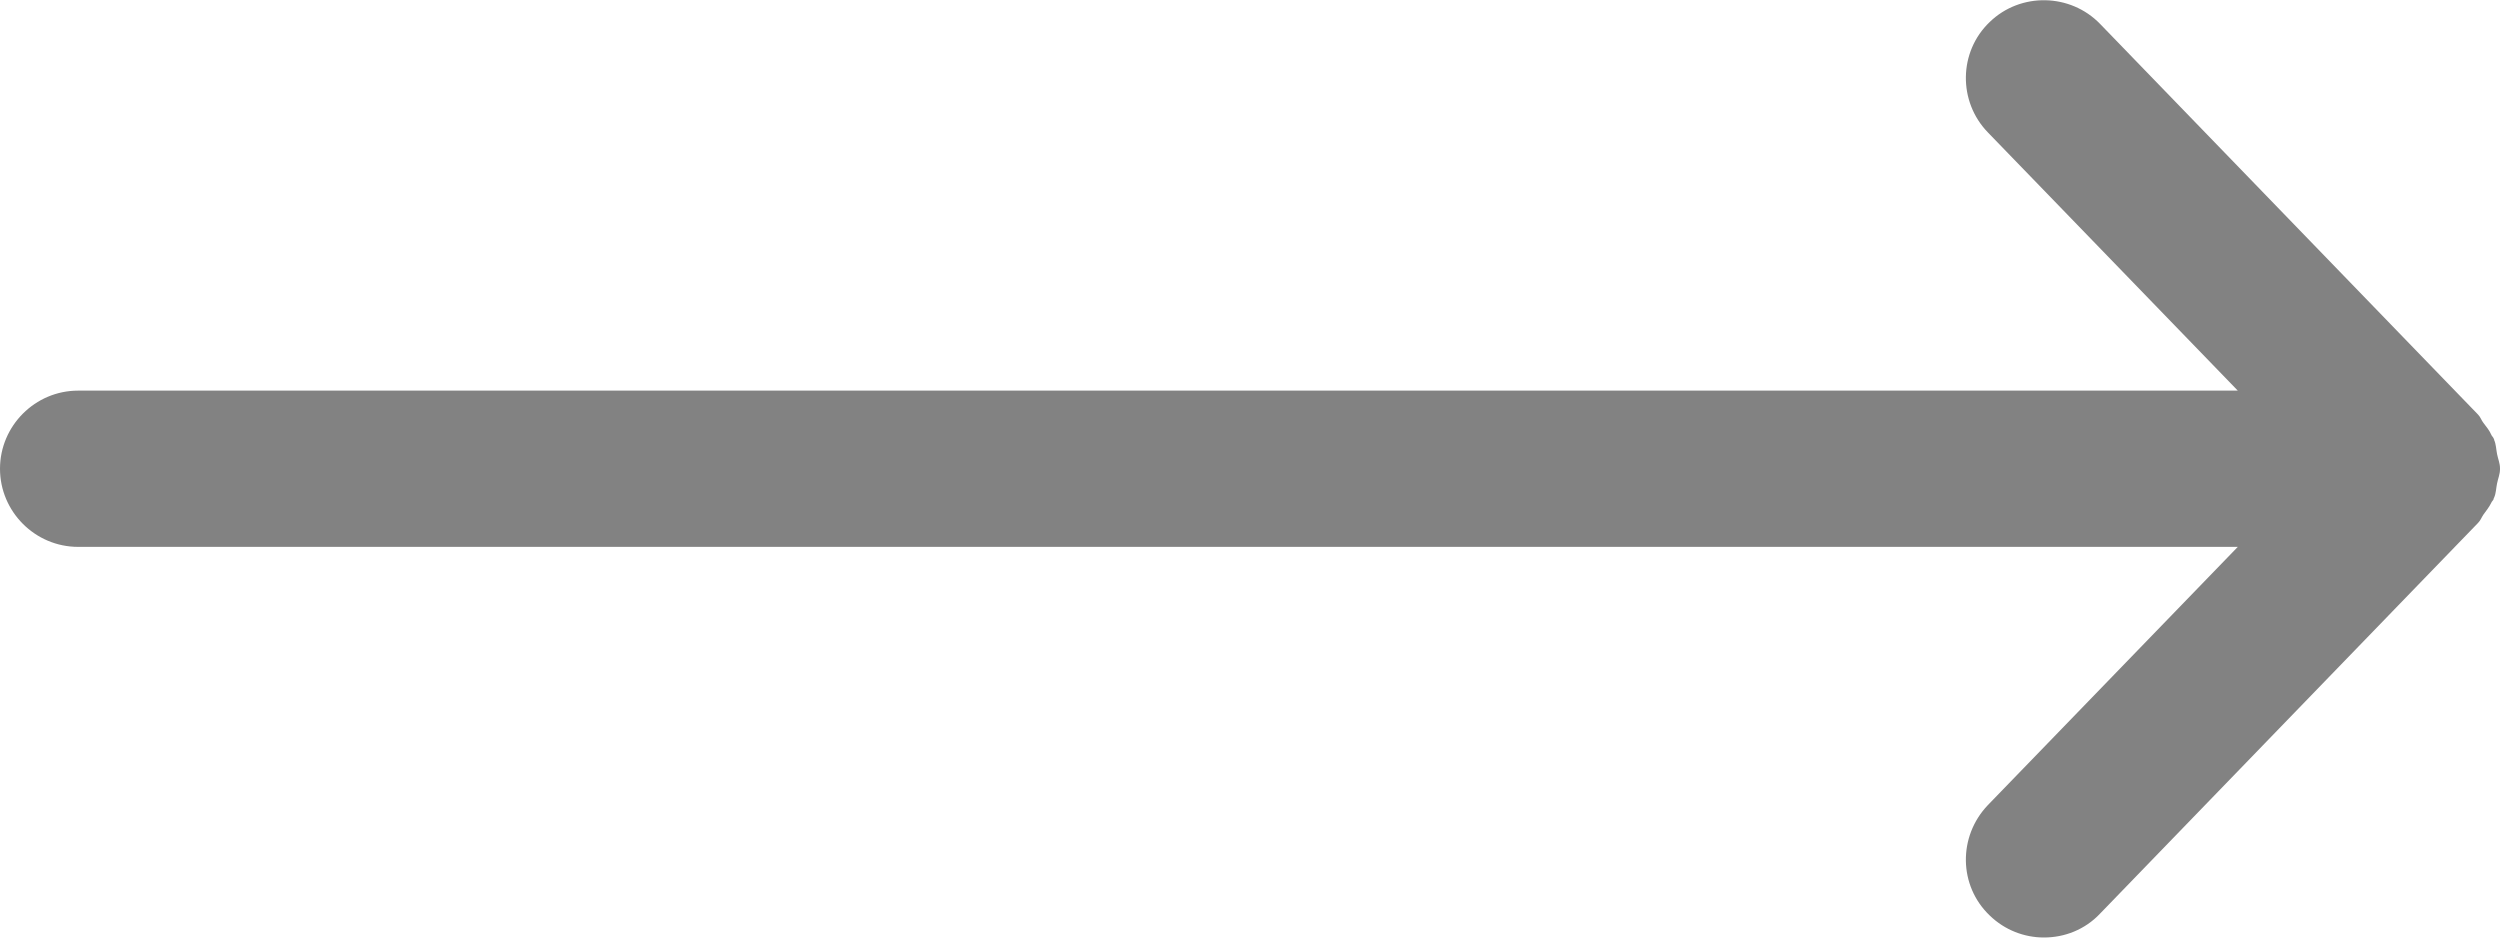 <?xml version="1.0" encoding="utf-8"?>
<!-- Generator: Adobe Illustrator 22.0.1, SVG Export Plug-In . SVG Version: 6.00 Build 0)  -->
<svg version="1.1" id="Layer_1" xmlns="http://www.w3.org/2000/svg" xmlns:xlink="http://www.w3.org/1999/xlink" x="0px" y="0px"
	 viewBox="0 0 512 192" style="enable-background:new 0 0 512 192;" xml:space="preserve">
<style type="text/css">
	.st0{fill:#828282;}
</style>
<g>
	<g>
		<g>
			<path class="st0" d="M512,95.9c0-1-0.4-1.9-0.6-2.9s-0.2-2-0.6-2.9c0-0.1,0-0.2-0.1-0.3c-0.1-0.3-0.4-0.5-0.5-0.8
				c-0.4-0.9-1-1.6-1.6-2.4c-0.4-0.5-0.6-1.2-1.1-1.7l-77.4-80c-6.1-6.3-16.3-6.5-22.6-0.4c-6.4,6.1-6.5,16.3-0.4,22.6L458.3,80H16
				C7.2,80,0,87.2,0,96s7.2,16,16,16h442.3l-51.2,52.9c-6.1,6.4-6,16.5,0.4,22.6c3.1,3,7.1,4.5,11.1,4.5c4.2,0,8.4-1.6,11.5-4.9
				l77.4-80c0.5-0.5,0.7-1.1,1.1-1.7c0.6-0.8,1.2-1.6,1.6-2.4c0.1-0.3,0.4-0.5,0.5-0.8c0-0.1,0-0.2,0.1-0.3c0.4-0.9,0.4-2,0.6-2.9
				c0.2-1,0.6-1.9,0.6-2.9V96C512,96,512,95.9,512,95.9z"/>
		</g>
	</g>
</g>
</svg>
